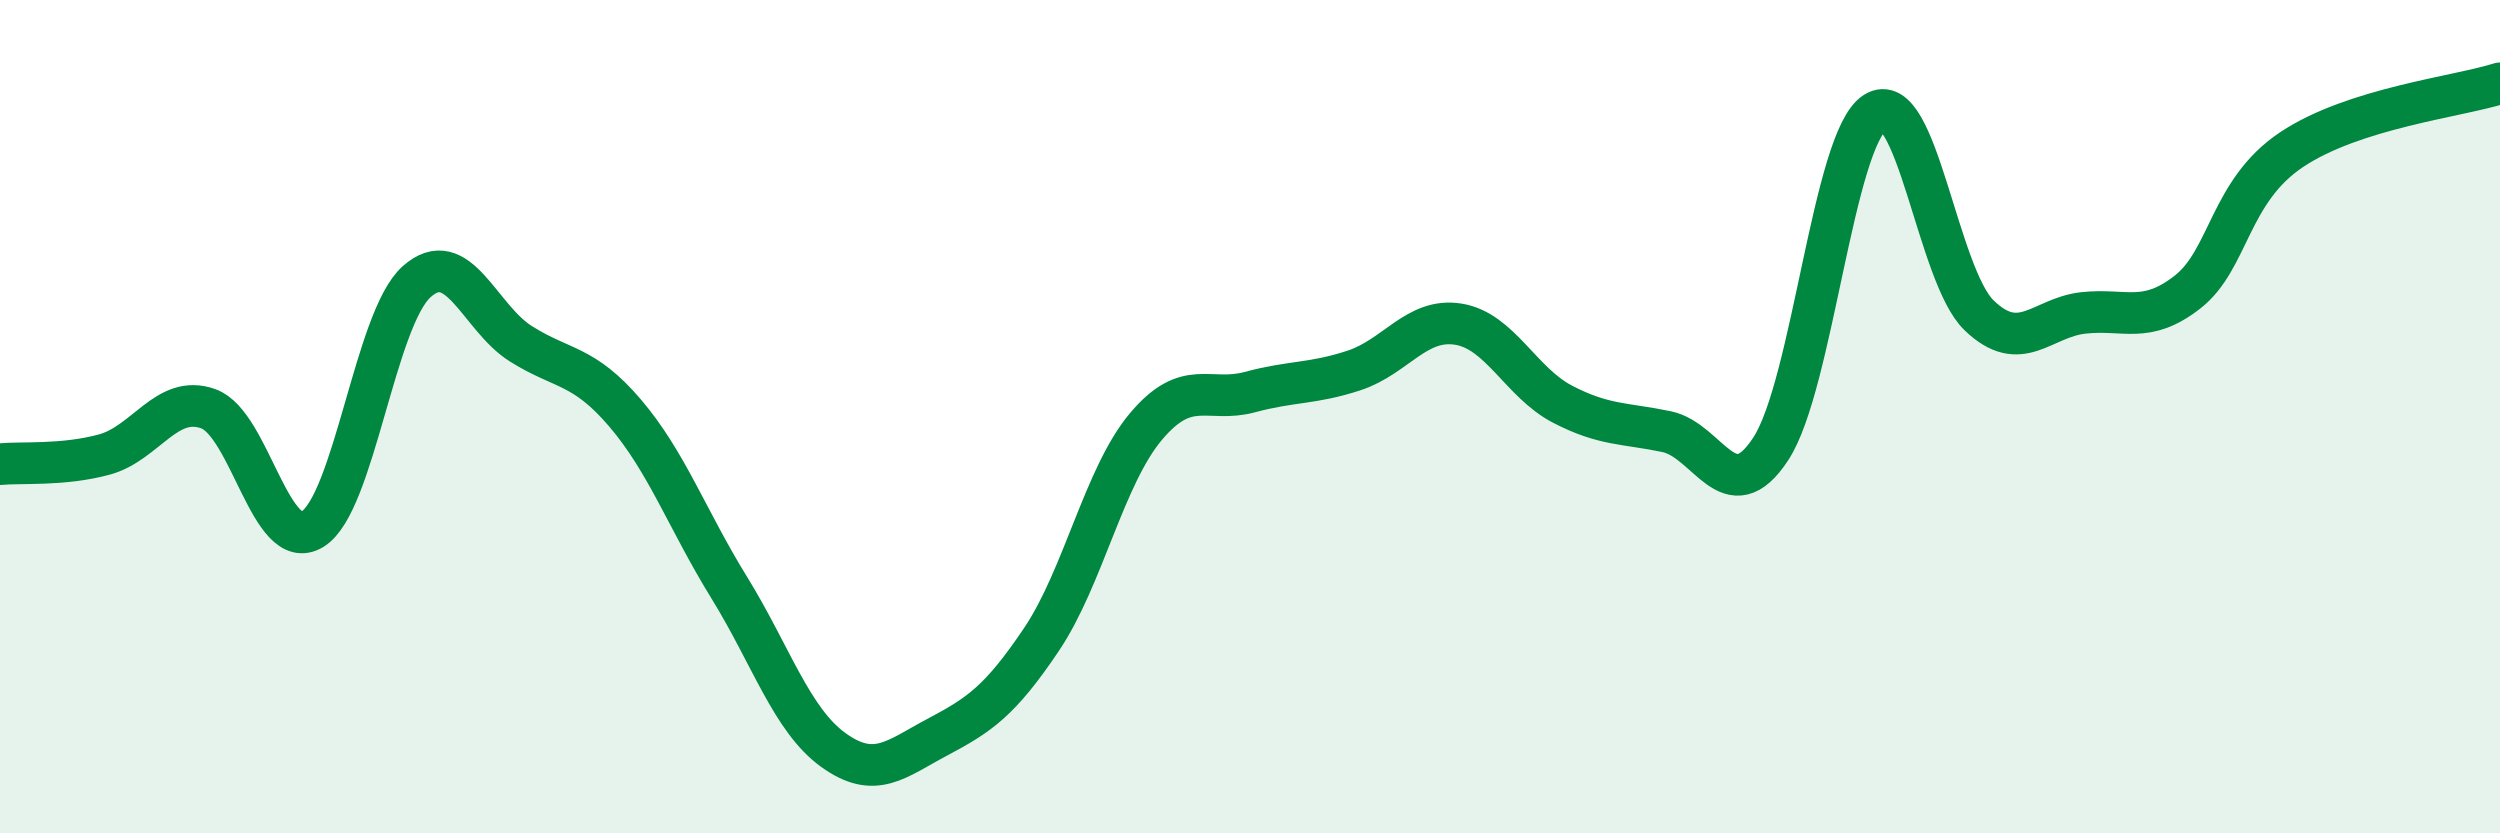
    <svg width="60" height="20" viewBox="0 0 60 20" xmlns="http://www.w3.org/2000/svg">
      <path
        d="M 0,11.14 C 0.5,11.09 1.5,11.18 2.5,10.91 C 3.5,10.64 4,9.45 5,9.81 C 6,10.17 6.5,13.31 7.5,12.7 C 8.5,12.09 9,7.65 10,6.76 C 11,5.87 11.5,7.62 12.5,8.25 C 13.5,8.88 14,8.74 15,9.91 C 16,11.08 16.5,12.48 17.5,14.1 C 18.5,15.72 19,17.28 20,18 C 21,18.72 21.5,18.22 22.5,17.69 C 23.5,17.16 24,16.83 25,15.34 C 26,13.85 26.5,11.43 27.5,10.24 C 28.5,9.05 29,9.68 30,9.41 C 31,9.14 31.5,9.22 32.5,8.89 C 33.5,8.56 34,7.62 35,7.78 C 36,7.94 36.5,9.18 37.5,9.7 C 38.5,10.22 39,10.15 40,10.36 C 41,10.57 41.5,12.3 42.5,10.77 C 43.5,9.24 44,3.34 45,2.7 C 46,2.06 46.5,6.61 47.5,7.57 C 48.5,8.53 49,7.62 50,7.51 C 51,7.4 51.5,7.79 52.5,7.01 C 53.5,6.23 53.5,4.59 55,3.59 C 56.5,2.59 59,2.32 60,2L60 20L0 20Z"
        fill="#008740"
        opacity="0.1"
        stroke-linecap="round"
        stroke-linejoin="round"
      />
      <path
        d="M 0,11.14 C 0.5,11.09 1.5,11.18 2.5,10.91 C 3.5,10.64 4,9.45 5,9.81 C 6,10.17 6.5,13.31 7.5,12.7 C 8.5,12.09 9,7.65 10,6.76 C 11,5.87 11.5,7.62 12.5,8.25 C 13.5,8.88 14,8.74 15,9.91 C 16,11.08 16.5,12.48 17.5,14.1 C 18.5,15.72 19,17.28 20,18 C 21,18.72 21.5,18.22 22.5,17.69 C 23.5,17.16 24,16.83 25,15.34 C 26,13.85 26.5,11.43 27.5,10.24 C 28.5,9.05 29,9.68 30,9.41 C 31,9.14 31.5,9.22 32.5,8.89 C 33.5,8.56 34,7.62 35,7.78 C 36,7.94 36.5,9.18 37.5,9.7 C 38.5,10.22 39,10.15 40,10.36 C 41,10.57 41.5,12.3 42.5,10.77 C 43.5,9.24 44,3.34 45,2.7 C 46,2.06 46.5,6.61 47.5,7.57 C 48.5,8.53 49,7.62 50,7.51 C 51,7.4 51.5,7.79 52.5,7.01 C 53.5,6.23 53.5,4.59 55,3.59 C 56.5,2.59 59,2.32 60,2"
        stroke="#008740"
        stroke-width="1"
        fill="none"
        stroke-linecap="round"
        stroke-linejoin="round"
      />
    </svg>
  